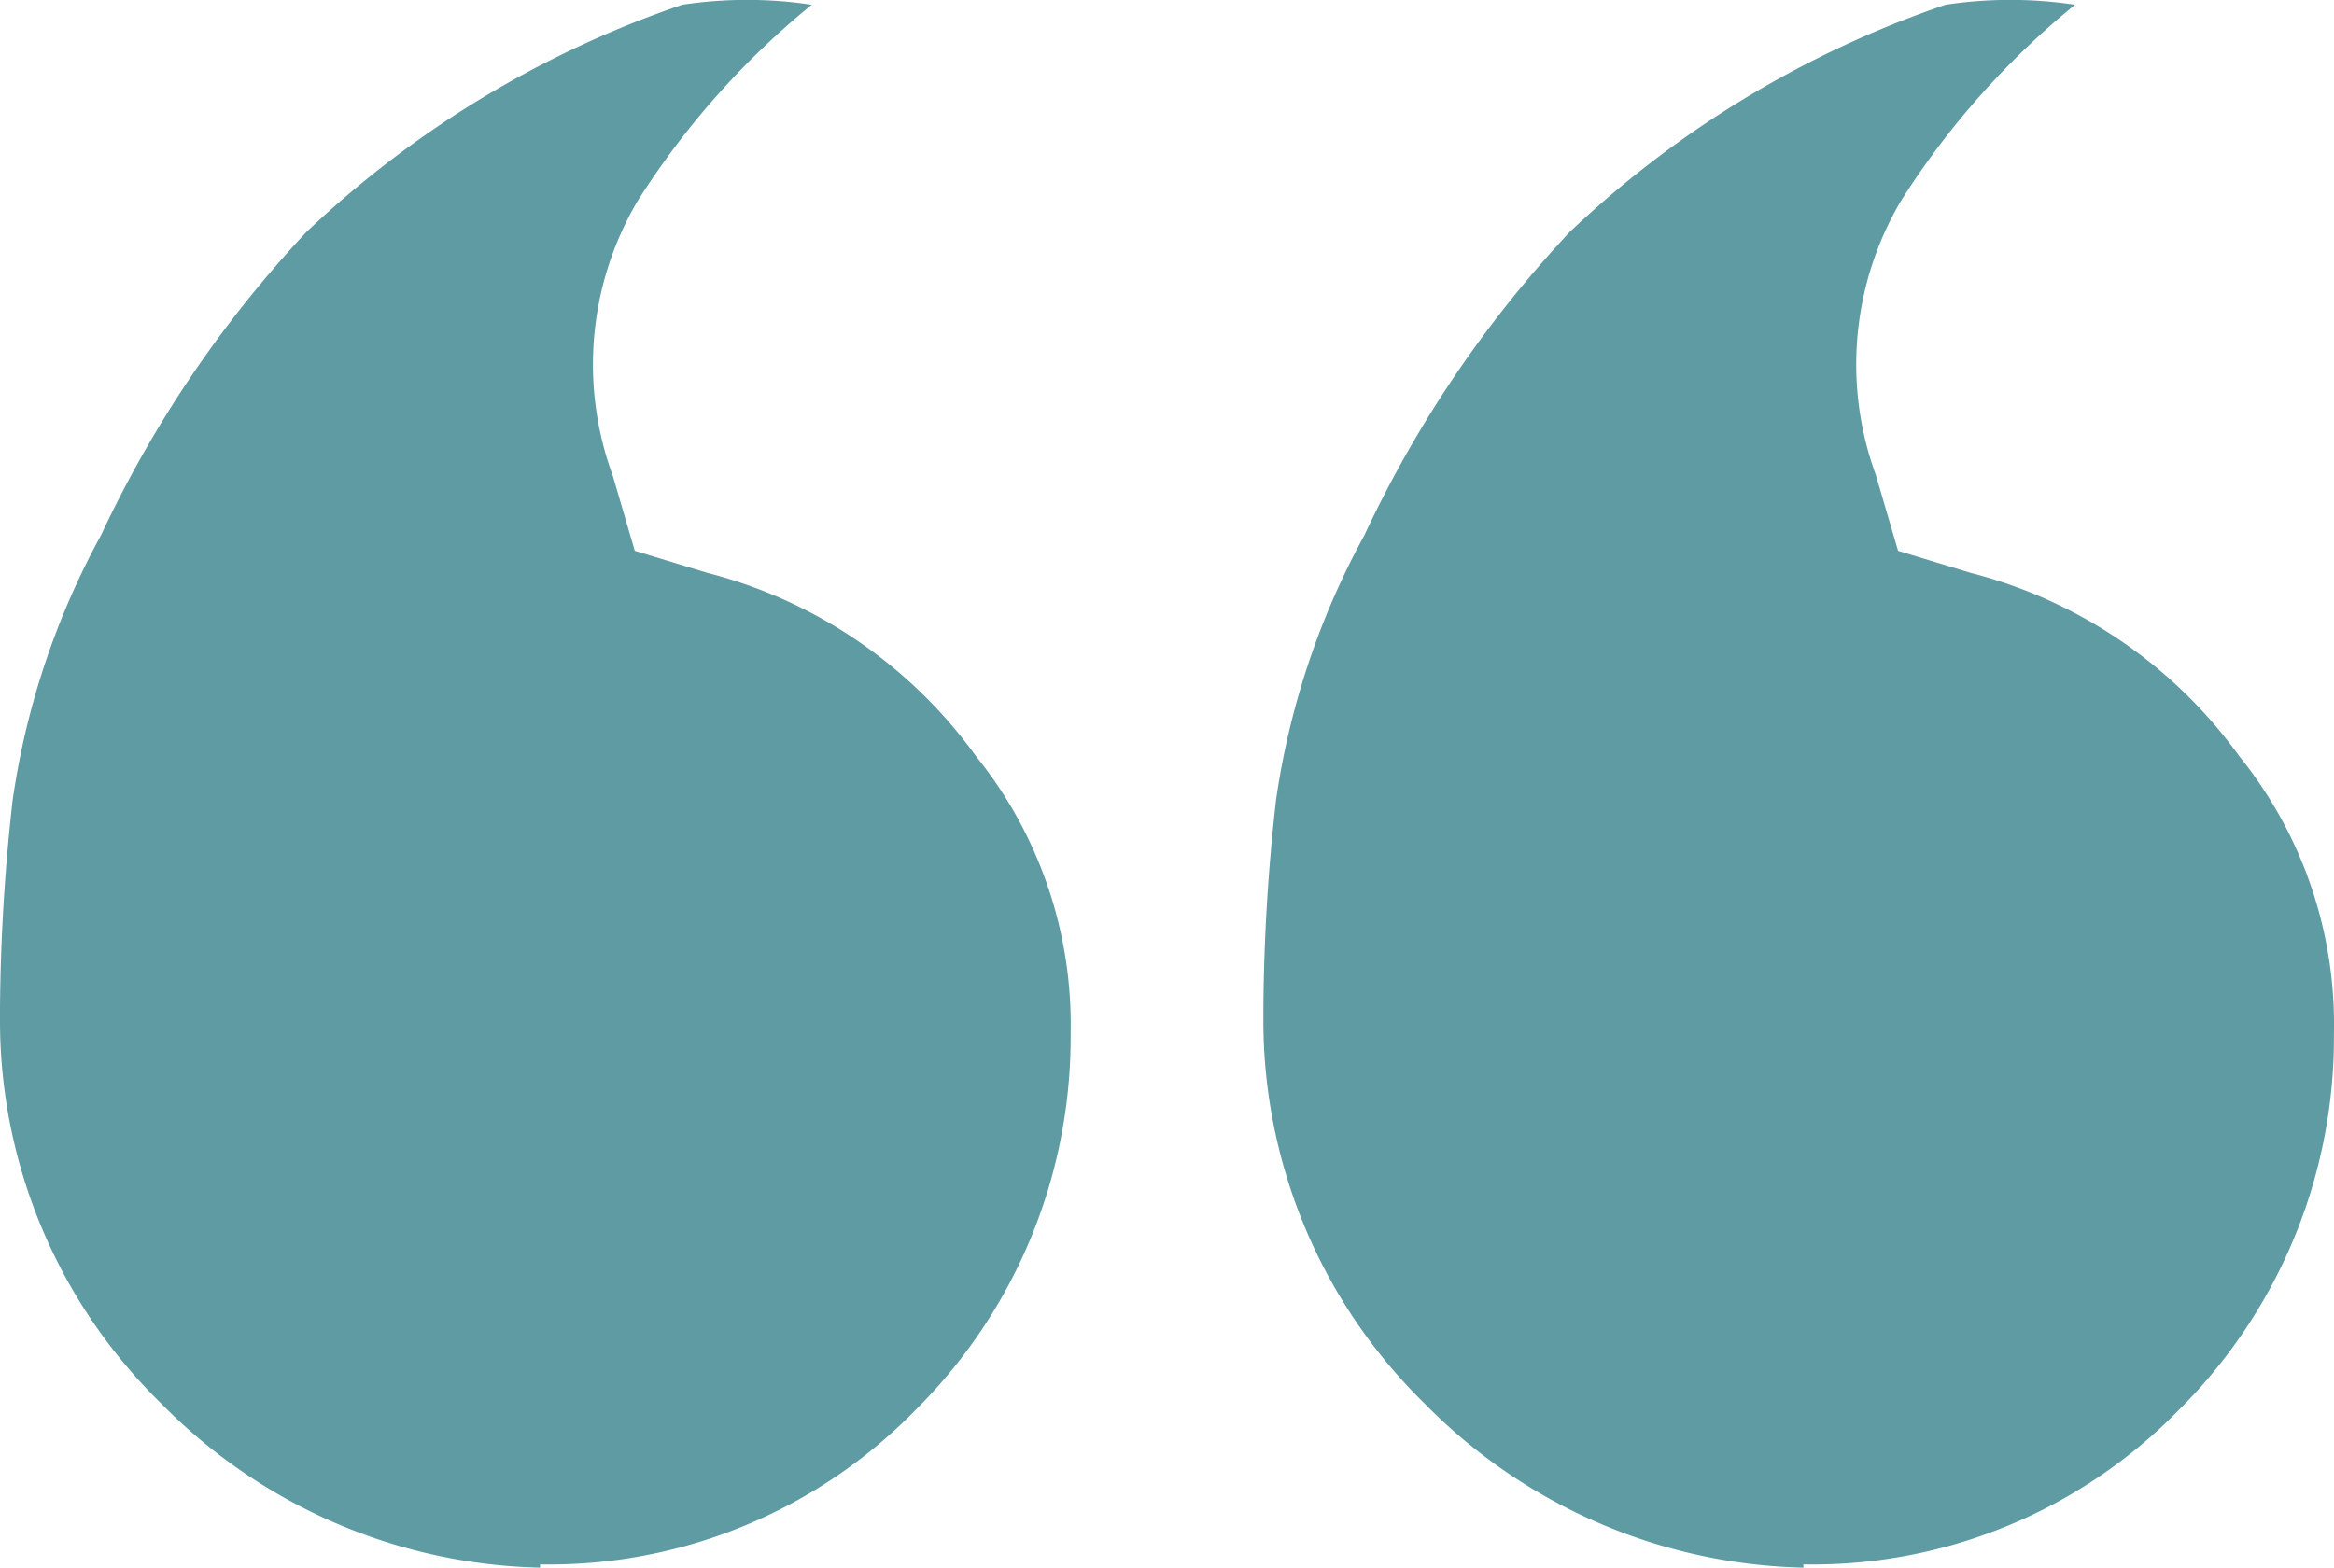 <?xml version="1.0" encoding="UTF-8"?>
<svg xmlns="http://www.w3.org/2000/svg" xmlns:xlink="http://www.w3.org/1999/xlink" width="30.882" height="20.748" viewBox="0 0 30.882 20.748">
  <defs>
    <clipPath id="clip-path">
      <rect id="Rectangle_32813" data-name="Rectangle 32813" width="30.882" height="20.748" fill="#5e9ba3"></rect>
    </clipPath>
  </defs>
  <g id="Group_55024" data-name="Group 55024" clip-path="url(#clip-path)">
    <path id="Path_46851" data-name="Path 46851" d="M7.146,20.748a7.247,7.247,0,0,1-5.014-2.173A7.093,7.093,0,0,1,0,13.518v-.167a26.023,26.023,0,0,1,.167-2.758,10.367,10.367,0,0,1,1.17-3.51A15.413,15.413,0,0,1,4.054,3.071,13.584,13.584,0,0,1,9.027.063a5.732,5.732,0,0,1,1.713,0,10.8,10.8,0,0,0-2.3,2.591,4.258,4.258,0,0,0-.334,3.636l.293,1,.961.292a6.318,6.318,0,0,1,3.552,2.424,5.658,5.658,0,0,1,1.254,3.678,6.952,6.952,0,0,1-2.048,4.973,6.771,6.771,0,0,1-4.973,2.048Zm16.716,0a7.247,7.247,0,0,1-5.014-2.173,7.093,7.093,0,0,1-2.132-5.057v-.167a26.023,26.023,0,0,1,.167-2.758,10.367,10.367,0,0,1,1.17-3.51,15.413,15.413,0,0,1,2.716-4.012A13.584,13.584,0,0,1,25.742.063a5.732,5.732,0,0,1,1.713,0,10.8,10.8,0,0,0-2.3,2.591,4.258,4.258,0,0,0-.334,3.636l.293,1,.961.292a6.318,6.318,0,0,1,3.552,2.424,5.658,5.658,0,0,1,1.254,3.678,6.952,6.952,0,0,1-2.048,4.973,6.771,6.771,0,0,1-4.973,2.048Z" transform="translate(0 0)" fill="#5e9ba3"></path>
  </g>
</svg>

